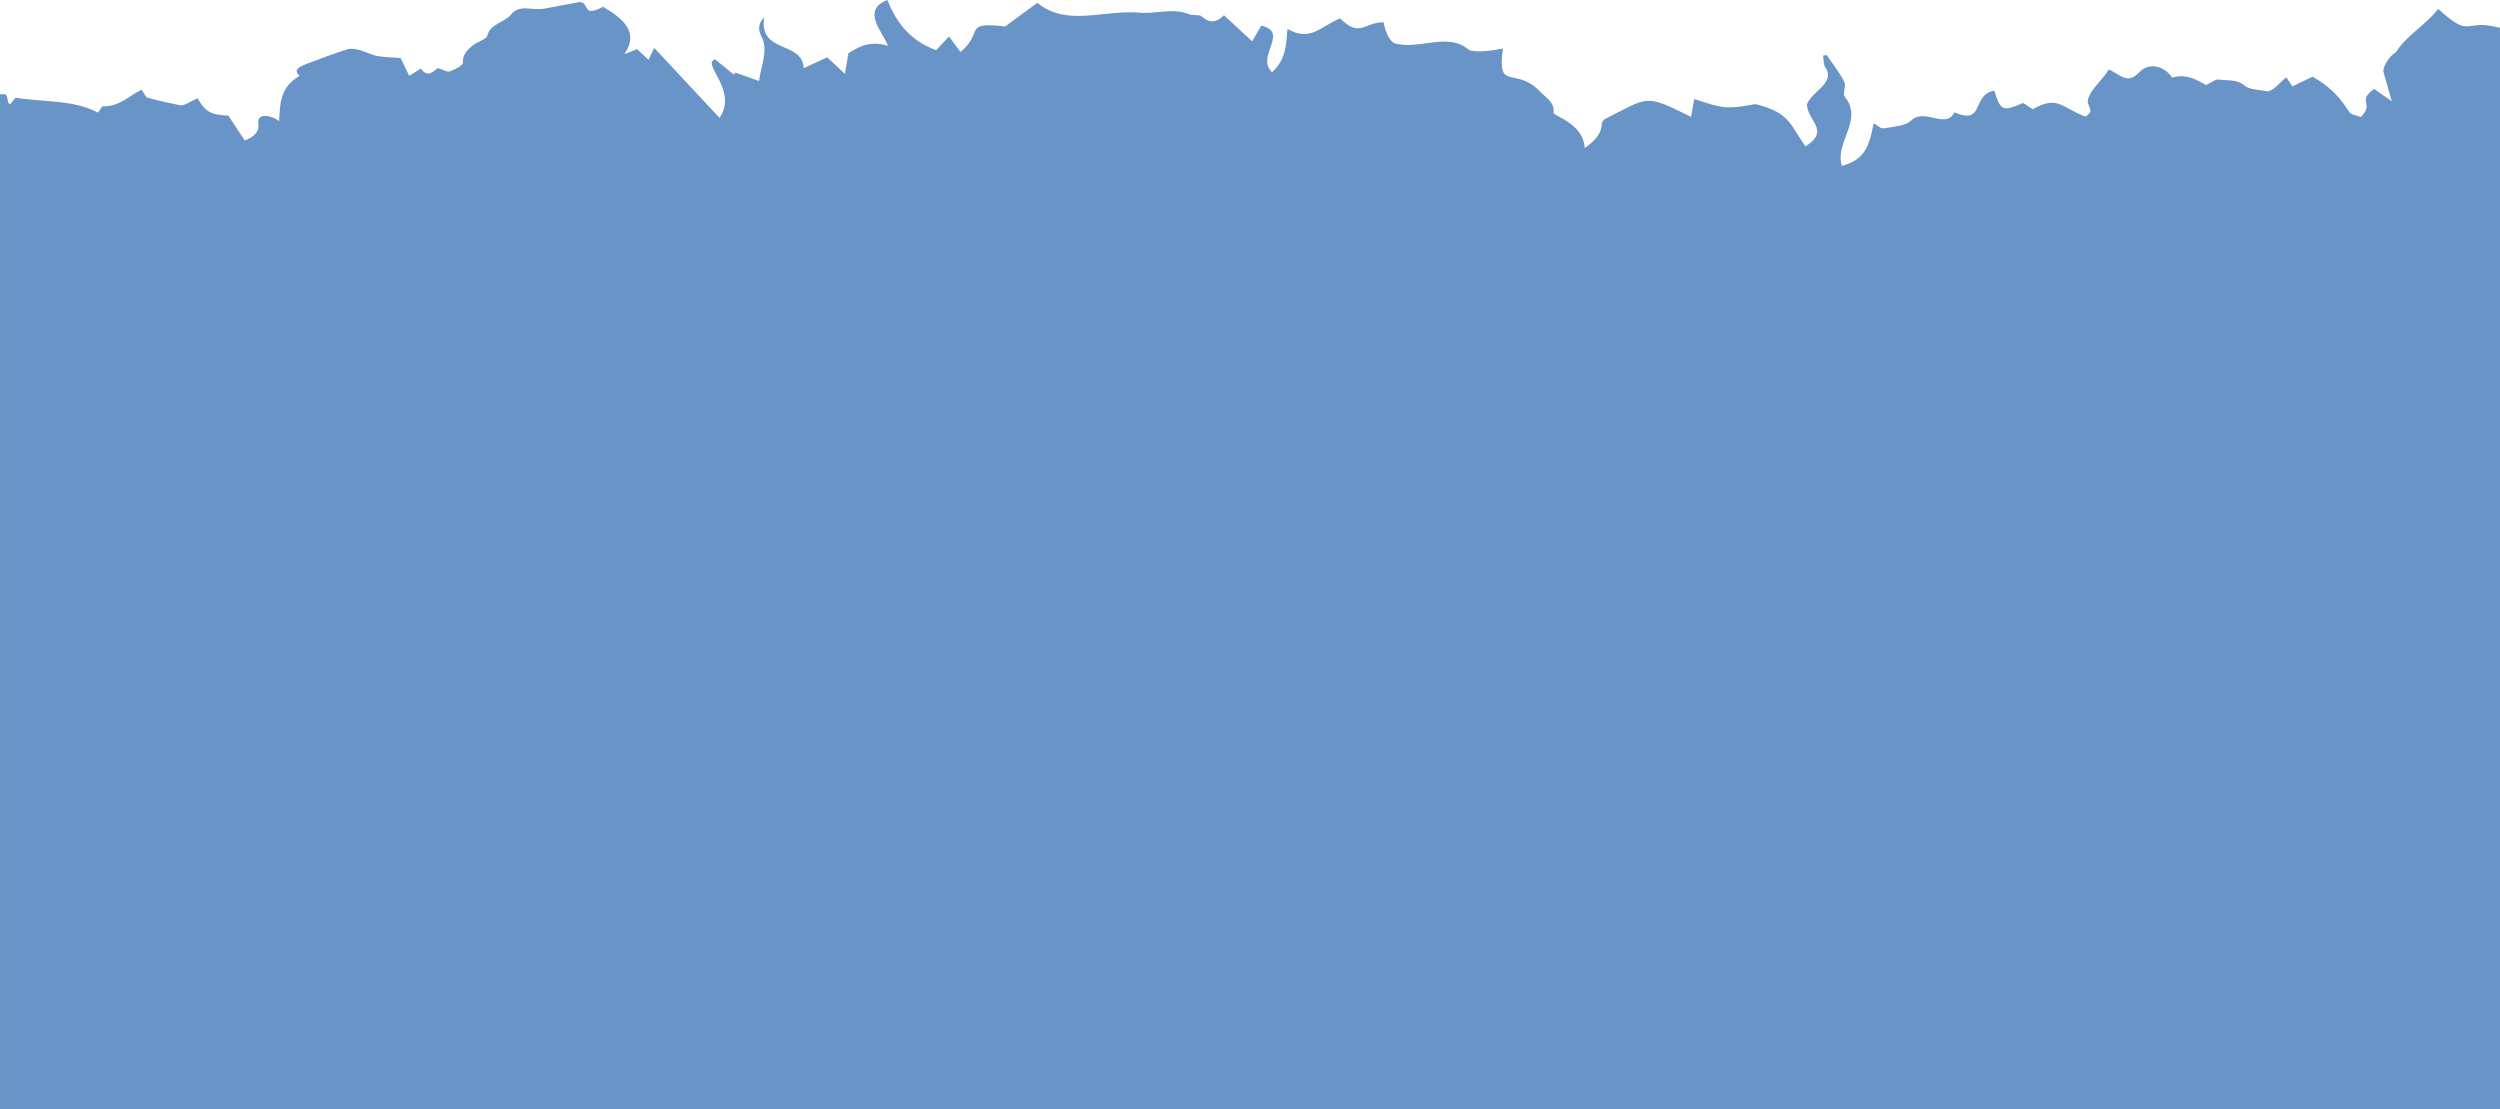 <?xml version="1.0" encoding="UTF-8"?> <svg xmlns="http://www.w3.org/2000/svg" width="1253" height="556" viewBox="0 0 1253 556" fill="none"><path d="M0.012 556L0.012 47.297C5.58 46.325 2.459 50.911 5.09 52.275C6.191 50.921 7.158 49.729 7.77 48.975C22.282 51.321 36.819 49.881 49.068 56.442C50.108 54.955 51.062 53.591 51.27 53.295C59.909 53.629 64.473 48.032 70.995 44.942C72.366 46.83 72.867 48.642 74.054 48.985C79.548 50.53 85.202 51.751 90.867 52.866C93.51 52.418 96.41 50.282 99.028 49.281C103.054 56.127 105.428 57.415 114.508 58.006C117.249 62.173 119.94 66.273 122.693 70.46C127.735 68.276 130.195 65.816 129.436 61.687C128.971 56.118 136.68 57.996 139.886 60.733C140.437 52.246 140.057 43.864 150.226 37.99C146.958 35.387 149.528 33.614 152.881 32.336C159.928 29.637 166.989 26.939 174.257 24.669C179.213 23.582 184.438 27.081 189.051 28.073C193.151 28.76 197.421 28.798 200.762 29.055C202.365 32.345 203.662 34.987 205.129 38.019C207.467 36.541 208.996 35.578 210.966 34.329C214.454 39.545 217.305 35.387 219.507 34.138C222.028 34.901 224.304 36.236 225.43 35.797C228.048 34.777 232.074 32.831 232.001 31.373C231.793 27.511 234.093 25.05 237.055 22.695C239.33 20.883 243.906 19.663 244.298 17.775C245.498 12.13 252.655 11.271 255.96 7.505C260.206 1.869 266.312 5.416 272.736 4.339C278.584 3.299 284.385 2.088 290.234 1.068C295.984 0.858 291.187 9.231 302.2 3.423C312.737 9.364 320.396 16.602 312.895 27.091C315.073 26.424 317.227 25.394 319.222 24.574C321.131 26.347 322.807 27.902 325.058 30C326.073 27.825 326.648 26.605 327.872 23.992C339.118 36.026 349.519 47.164 360.653 59.093C370.075 44.932 351.366 32.25 358.353 29.704C361.718 32.431 364.802 34.929 367.873 37.437L368.51 36.379C372.791 37.886 377.087 39.392 380.465 40.584C381.21 33.48 384.942 26.118 382.128 19.243C379.864 15.295 379.718 12.263 382.984 8.62C380.232 27.148 402.061 20.197 402.832 34.157C407.102 32.174 410.7 30.514 414.58 28.722C417.516 31.458 420.184 33.938 423.475 37.018C424.16 33.06 424.71 29.828 425.249 26.662C431.257 22.781 436.617 20.454 445.084 22.953C442.148 15.6 431.587 5.197 444.717 0C449.061 10.518 455.204 19.958 469.214 25.155C470.866 23.372 473.068 21.007 475.627 18.261C477.975 21.436 479.322 23.258 481.401 26.08C493.455 15.925 482.271 10.814 503.794 13.264C508.713 9.641 514.292 5.531 519.922 1.392C534.899 13.646 552.874 4.749 571.326 6.36C579.562 7.114 587.919 3.728 596.019 7.161C597.806 7.915 601.085 7.161 602.186 8.134C606.078 11.586 609.455 11.643 613.444 7.619C618.265 12.091 622.743 16.239 627.588 20.721C629.204 17.908 630.684 15.334 632.129 12.835C646.531 16.277 629.107 28.169 637.55 36.16C644.549 29.904 644.671 22.333 645.271 14.437C656.552 21.141 661.667 13.426 671.615 9.212C681.87 19.043 682.946 11.329 693.445 11.157C694.105 14.79 695.855 20.187 698.976 21.741C711.224 25.193 725.492 15.953 735.991 24.822C738.927 26.691 748.728 25.251 753.293 24.354C750.197 45.8 759.032 33.652 770.803 44.847C773.984 48.384 779.503 51.15 778.622 56.452C778.549 56.919 779.857 57.653 780.678 58.073C787.934 61.82 793.807 66.321 794.248 74.217C799.302 70.584 802.618 67.189 802.752 62.345C802.777 61.429 803.462 60.17 804.38 59.694C826.65 48.346 824.239 47.04 847.574 58.578C848.076 55.746 848.541 53.066 849.153 49.624C863.64 54.363 865.059 54.888 879.743 52.17C896.972 56.356 896.996 62.202 904.913 73.368C917.59 65.31 905.819 60.6 905.635 52.399C907.813 45.838 920.257 41.595 914.849 33.814C913.809 32.069 914.066 29.847 913.736 27.844C914.335 27.759 914.935 27.682 915.534 27.596C918.544 32.05 922.007 36.369 924.357 41.023C925.482 43.245 923.305 46.611 924.675 48.584C934.109 60.504 919.339 71.146 923.157 83.18C933.24 80.186 936.52 75.714 939.089 61.773C940.9 62.774 942.712 64.547 943.984 64.338C948.695 63.584 954.557 63.155 957.505 60.762C964.467 53.467 974.99 65.177 979.617 56.299C994.911 62.984 987.961 47.402 999.537 45.447C1002.78 55.651 1003.62 55.994 1013.99 51.607C1015.63 52.675 1017.3 53.753 1018.82 54.745C1031.39 47.583 1033.19 53.886 1045.22 58.473C1048.38 56.127 1048.32 56.146 1046.35 51.379C1046.21 46.01 1053.78 40.288 1056.89 34.843C1062.58 37.113 1066.13 42.644 1072 36.35C1077.7 30.514 1085.23 33.699 1088.72 38.906C1095.57 36.789 1100.81 39.859 1105.69 42.615C1108.32 41.395 1110.44 39.611 1111.99 39.859C1116.34 40.565 1121.1 39.516 1125.06 42.977C1127.38 45.018 1132.72 44.99 1136.73 45.819C1140.57 44.722 1142.84 40.899 1145.93 38.791C1146.98 40.374 1147.94 41.805 1148.92 43.283C1152.74 41.452 1156.01 39.888 1159.03 38.448C1167.76 43.206 1173.18 49.233 1177.4 56.146C1178.18 57.415 1181.19 57.844 1183.19 58.664C1190.42 51.474 1180.94 51.15 1189.9 44.551C1192.62 46.468 1195.02 48.165 1198.78 50.806C1197.15 45.075 1195.91 40.699 1194.67 36.322C1193.86 33.528 1198.12 27.453 1200.82 26.214C1206.13 17.698 1215.56 12.73 1222.03 4.491C1239.33 20.12 1234.3 8.897 1253 13.979V556H0H0.012Z" fill="#6994C7"></path></svg> 